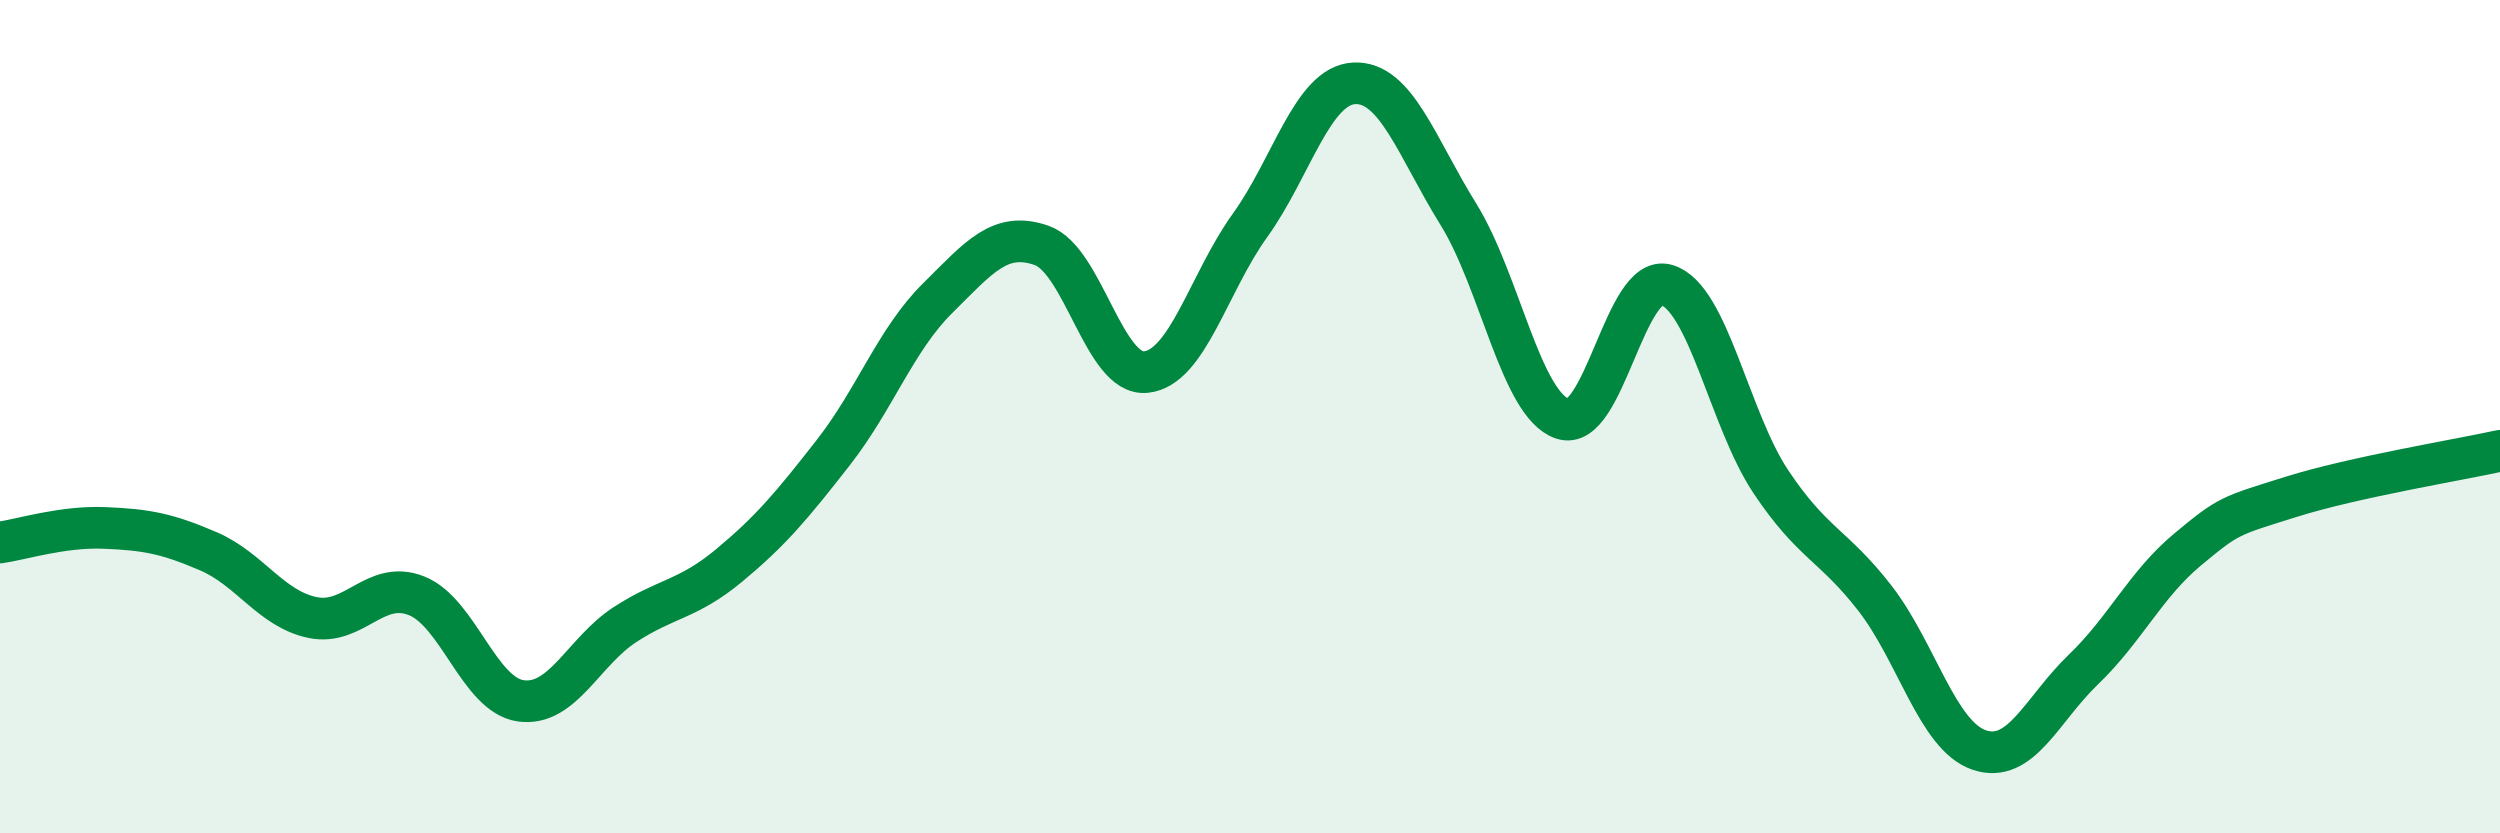 
    <svg width="60" height="20" viewBox="0 0 60 20" xmlns="http://www.w3.org/2000/svg">
      <path
        d="M 0,13.02 C 0.5,12.95 1.5,12.63 2.5,12.67 C 3.5,12.71 4,12.8 5,13.23 C 6,13.66 6.5,14.61 7.5,14.82 C 8.5,15.03 9,13.9 10,14.3 C 11,14.7 11.5,16.68 12.5,16.82 C 13.5,16.96 14,15.64 15,14.99 C 16,14.34 16.5,14.4 17.5,13.57 C 18.5,12.74 19,12.14 20,10.86 C 21,9.58 21.5,8.15 22.5,7.16 C 23.5,6.17 24,5.54 25,5.89 C 26,6.24 26.5,9.03 27.5,8.93 C 28.5,8.83 29,6.8 30,5.41 C 31,4.02 31.5,2.05 32.5,2 C 33.5,1.95 34,3.53 35,5.14 C 36,6.75 36.5,9.71 37.5,10.05 C 38.5,10.39 39,6.54 40,6.84 C 41,7.14 41.5,10.06 42.5,11.56 C 43.5,13.06 44,13.07 45,14.36 C 46,15.65 46.5,17.66 47.5,18 C 48.5,18.34 49,17.03 50,16.07 C 51,15.11 51.5,14.02 52.5,13.19 C 53.5,12.36 53.5,12.39 55,11.92 C 56.5,11.45 59,11.04 60,10.82L60 20L0 20Z"
        fill="#008740"
        opacity="0.1"
        stroke-linecap="round"
        stroke-linejoin="round"
      />
      <path
        d="M 0,13.02 C 0.5,12.95 1.5,12.63 2.5,12.67 C 3.5,12.71 4,12.8 5,13.23 C 6,13.66 6.5,14.61 7.5,14.82 C 8.5,15.03 9,13.9 10,14.3 C 11,14.7 11.5,16.68 12.5,16.82 C 13.5,16.96 14,15.64 15,14.99 C 16,14.34 16.5,14.4 17.5,13.57 C 18.5,12.74 19,12.14 20,10.86 C 21,9.58 21.5,8.15 22.5,7.16 C 23.5,6.17 24,5.54 25,5.89 C 26,6.24 26.5,9.03 27.5,8.93 C 28.5,8.83 29,6.8 30,5.41 C 31,4.02 31.5,2.05 32.5,2 C 33.5,1.95 34,3.53 35,5.14 C 36,6.75 36.5,9.71 37.5,10.05 C 38.5,10.39 39,6.54 40,6.84 C 41,7.14 41.5,10.06 42.5,11.56 C 43.5,13.06 44,13.07 45,14.36 C 46,15.65 46.5,17.66 47.5,18 C 48.5,18.34 49,17.03 50,16.07 C 51,15.11 51.5,14.02 52.5,13.19 C 53.5,12.36 53.5,12.39 55,11.92 C 56.5,11.45 59,11.04 60,10.82"
        stroke="#008740"
        stroke-width="1"
        fill="none"
        stroke-linecap="round"
        stroke-linejoin="round"
      />
    </svg>
  